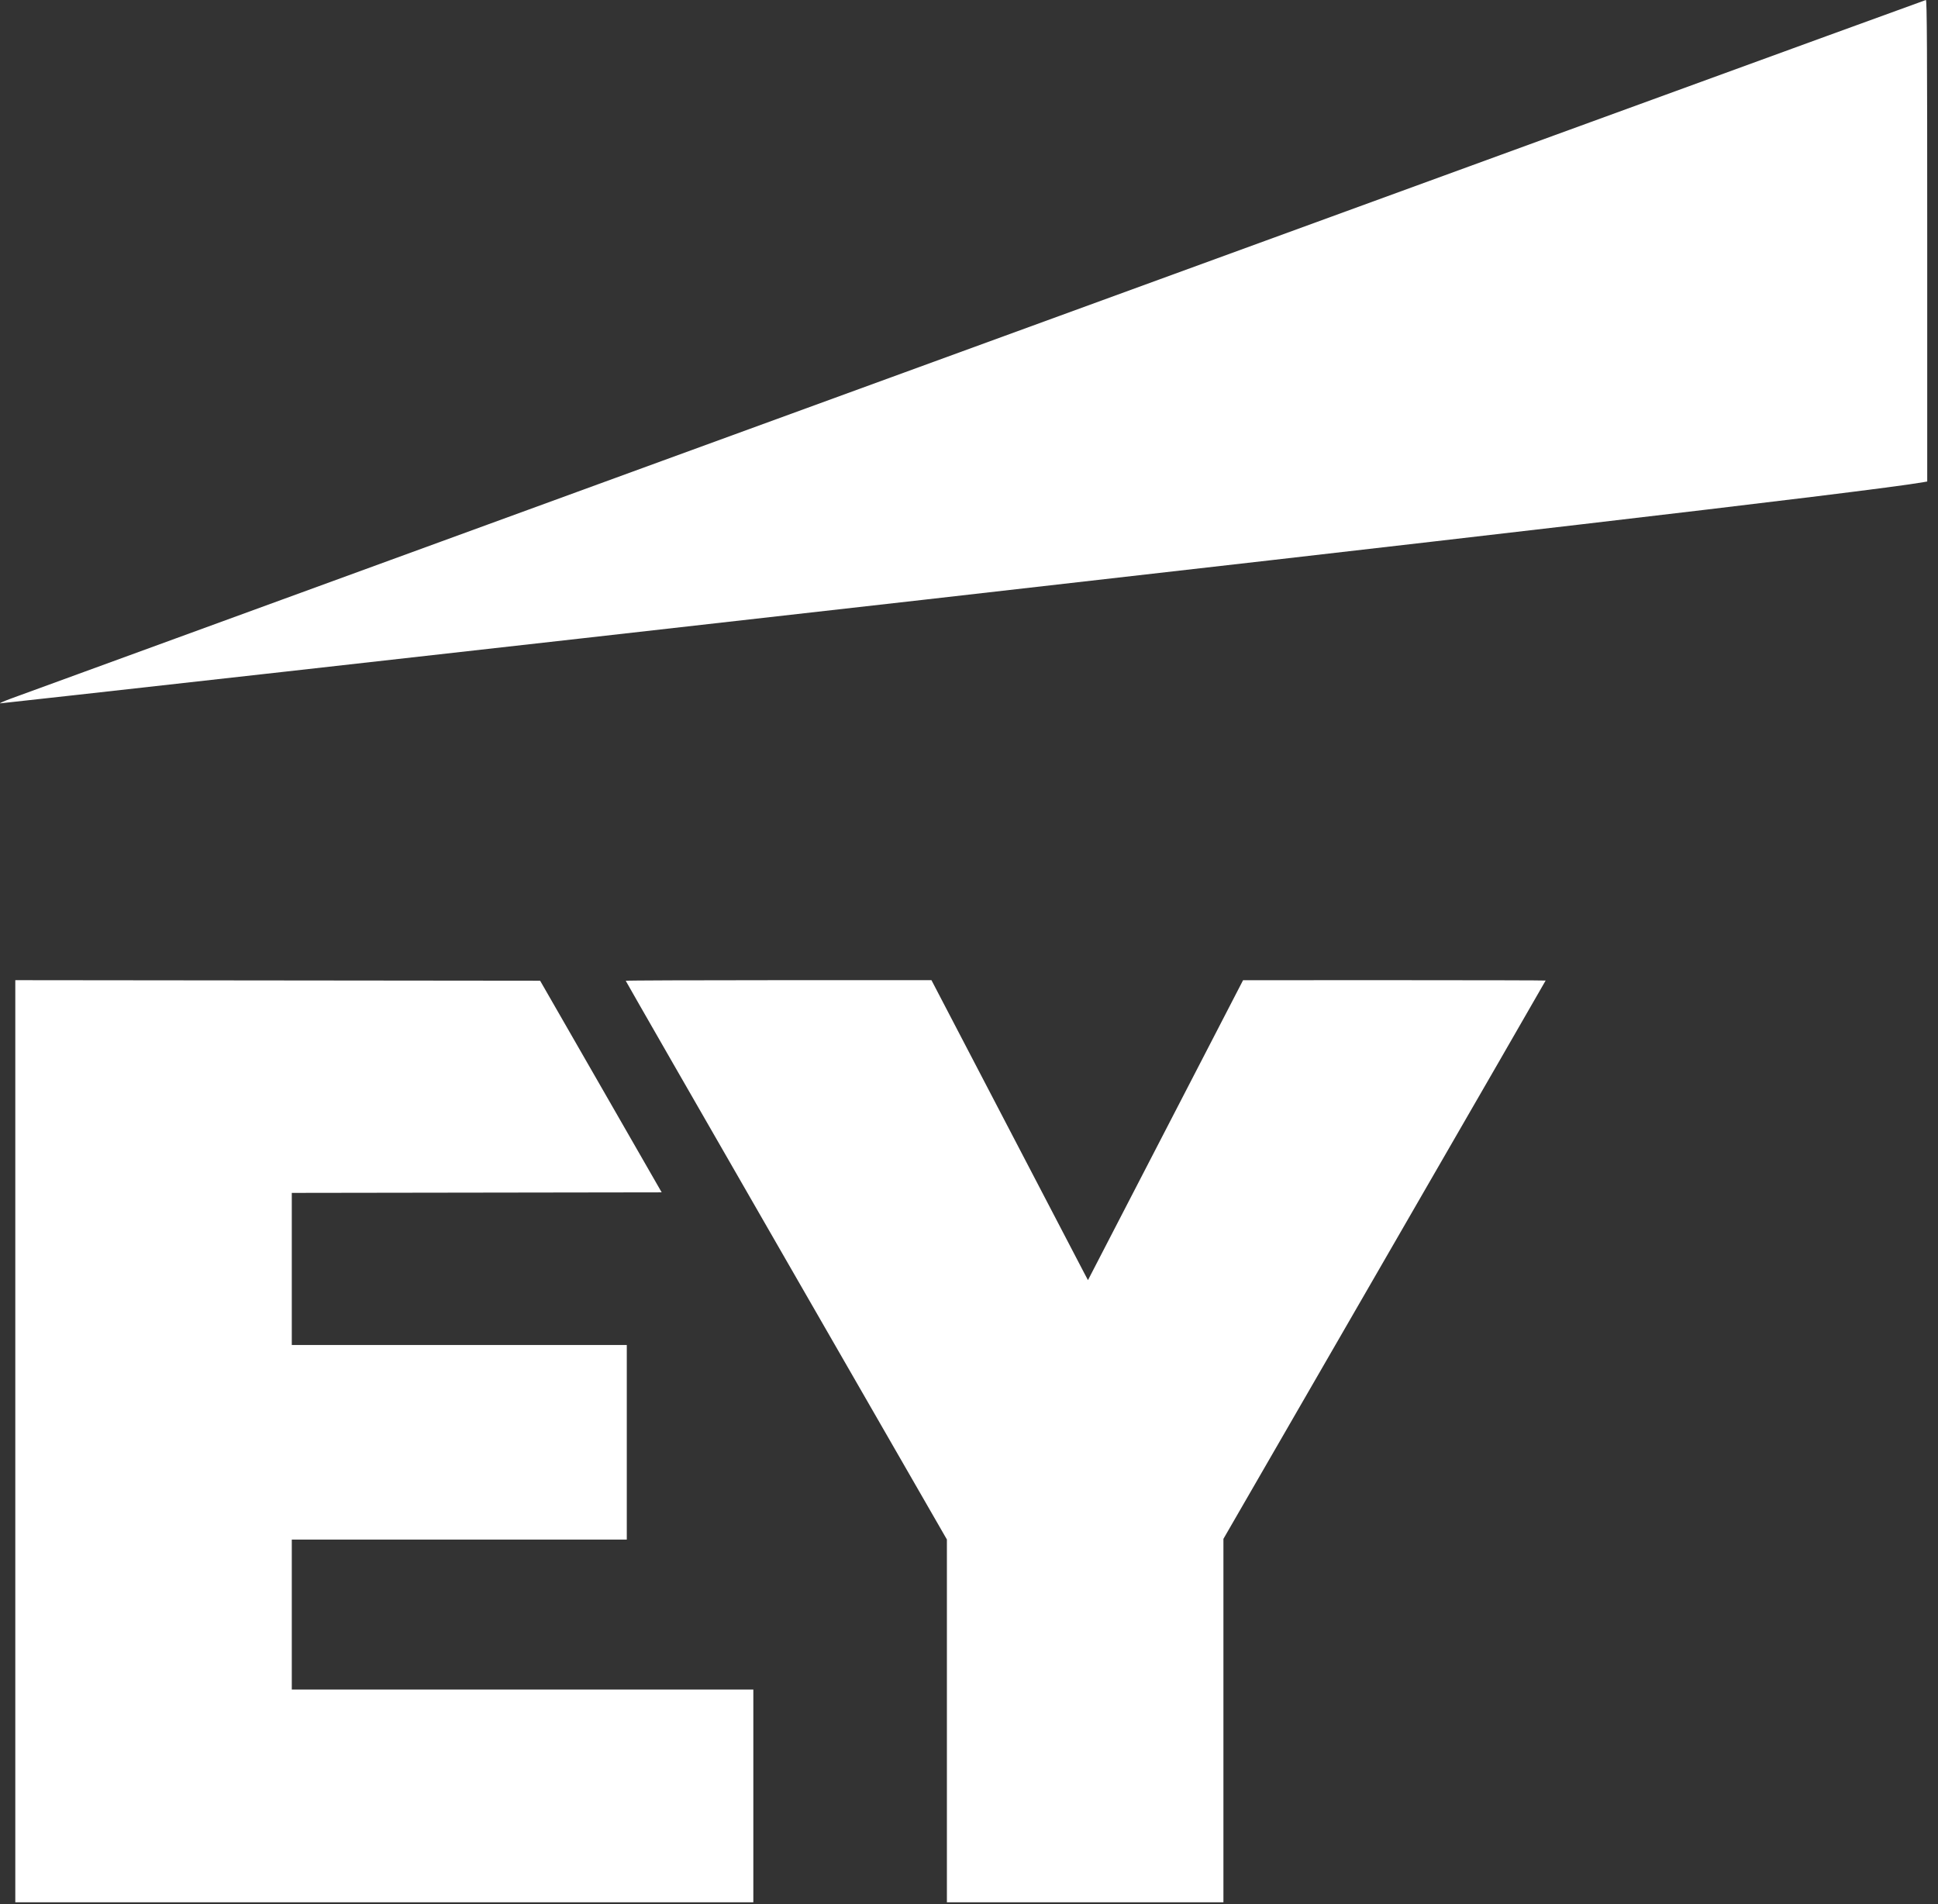 <?xml version="1.0" encoding="UTF-8"?> <svg xmlns="http://www.w3.org/2000/svg" width="57" height="56" viewBox="0 0 57 56" fill="none"><rect x="0" y="0" width="57" height="56" fill="#333333" stroke="none"/><path fill-rule="evenodd" clip-rule="evenodd" d="M19.461 13.559C-0.968 21.016 0.523 20.472 0.326 20.544C0.129 20.616 -0.017 20.68 0.002 20.686C0.024 20.694 53.576 14.72 56.581 14.179L56.683 14.161V7.08C56.683 1.435 56.675 -0.001 56.644 7.76363e-07C56.623 0.001 39.89 6.103 19.461 13.559ZM0.45 42.386V55.946H11.304H22.157V52.818V49.69H15.37H8.582V47.485V45.28H13.509H18.435V42.418V39.556H13.509H8.582V37.319V35.083L14.022 35.075L19.461 35.067L17.674 31.955L15.886 28.843L8.168 28.835L0.45 28.827V42.386ZM18.404 28.845C18.404 28.855 20.529 32.557 23.127 37.07L27.85 45.277V50.611V55.946H31.916H35.983V50.602V45.258L40.721 37.054C43.328 32.542 45.46 28.845 45.46 28.838C45.46 28.832 43.458 28.827 41.011 28.827L36.561 28.828L34.28 33.239L31.999 37.649L31.879 37.422C31.813 37.297 30.777 35.312 29.578 33.011L27.396 28.827H22.9C20.427 28.827 18.404 28.835 18.404 28.845Z" fill="white"></path></svg> 